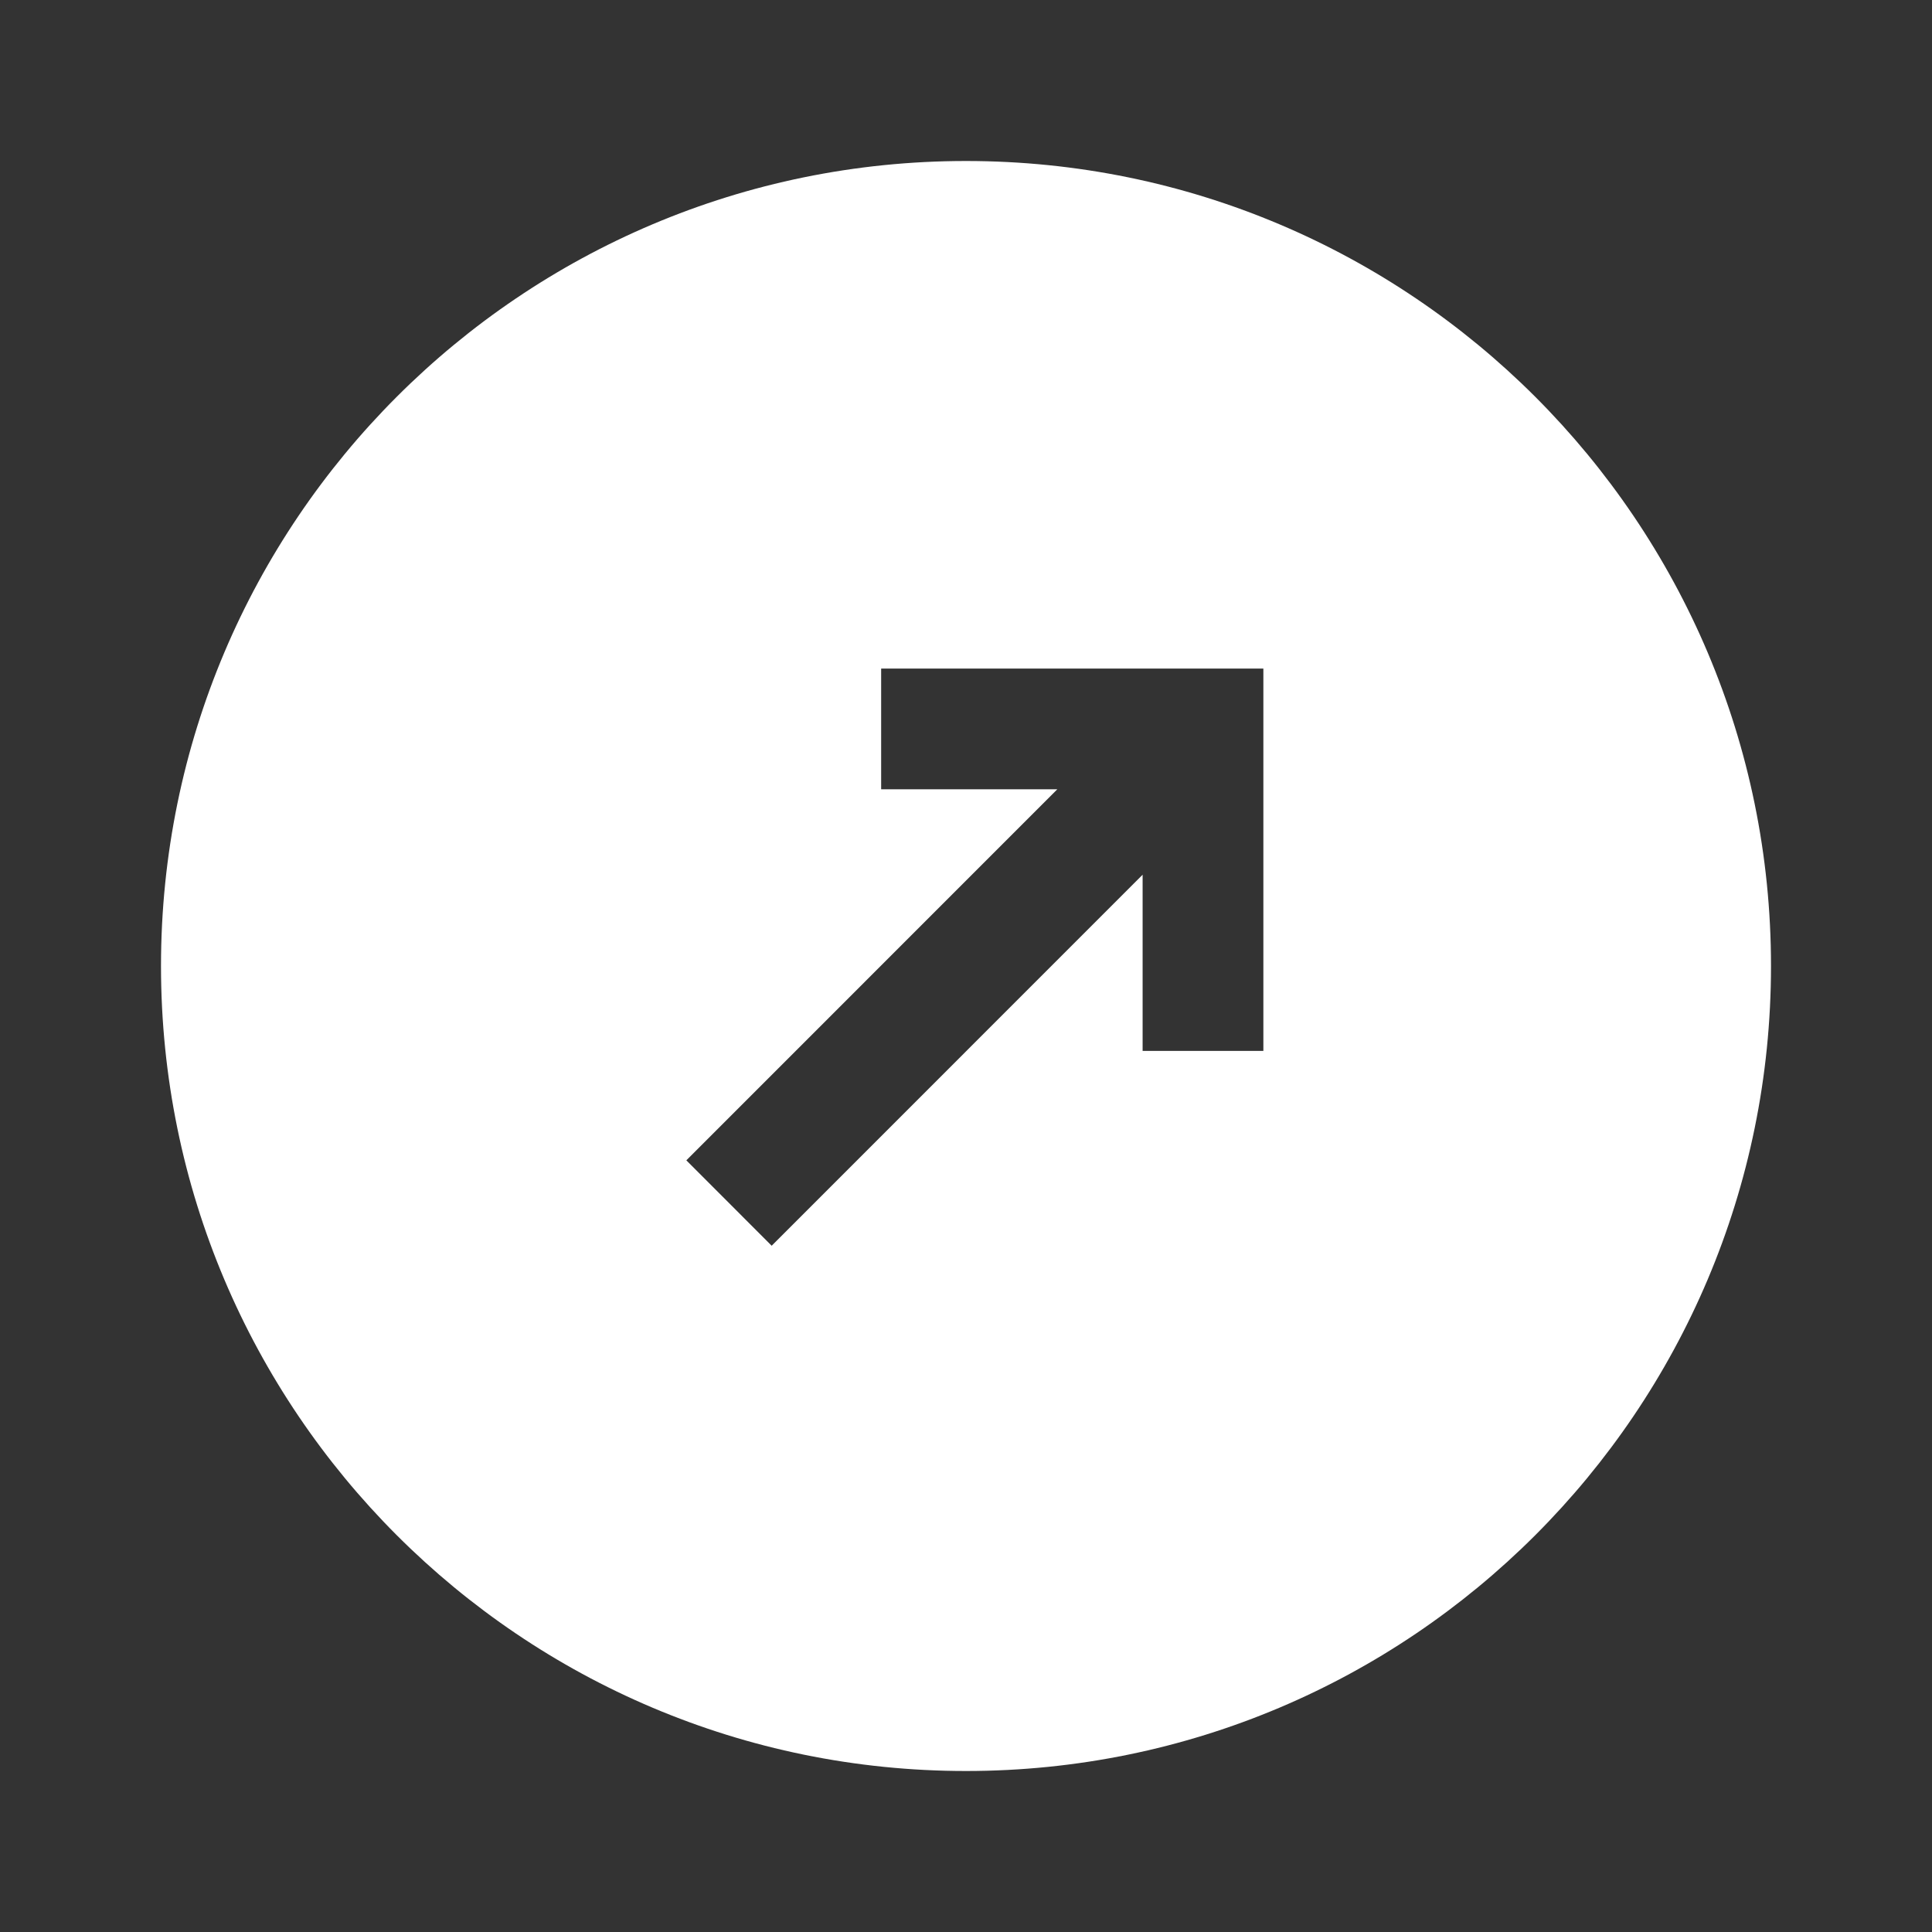 <?xml version="1.0" encoding="UTF-8"?> <svg xmlns="http://www.w3.org/2000/svg" xmlns:xlink="http://www.w3.org/1999/xlink" version="1.1" width="512" height="512" x="0" y="0" viewBox="0 0 24 24" style="enable-background:new 0 0 512 512" xml:space="preserve" class=""><rect x="0" y="0" width="24" height="24" fill="#333333" stroke="none"/><g><path d="M12 2C6.477 2 2 6.477 2 12s4.477 10 10 10 10-4.477 10-10S17.523 2 12 2zm3.694 11.055h-1.5v-2.189l-4.608 4.609-1.06-1.061 4.608-4.609h-2.188v-1.5h4.748v4.75z" fill="#ffffff" opacity="1" data-original="#000000" class=""></path></g></svg> 